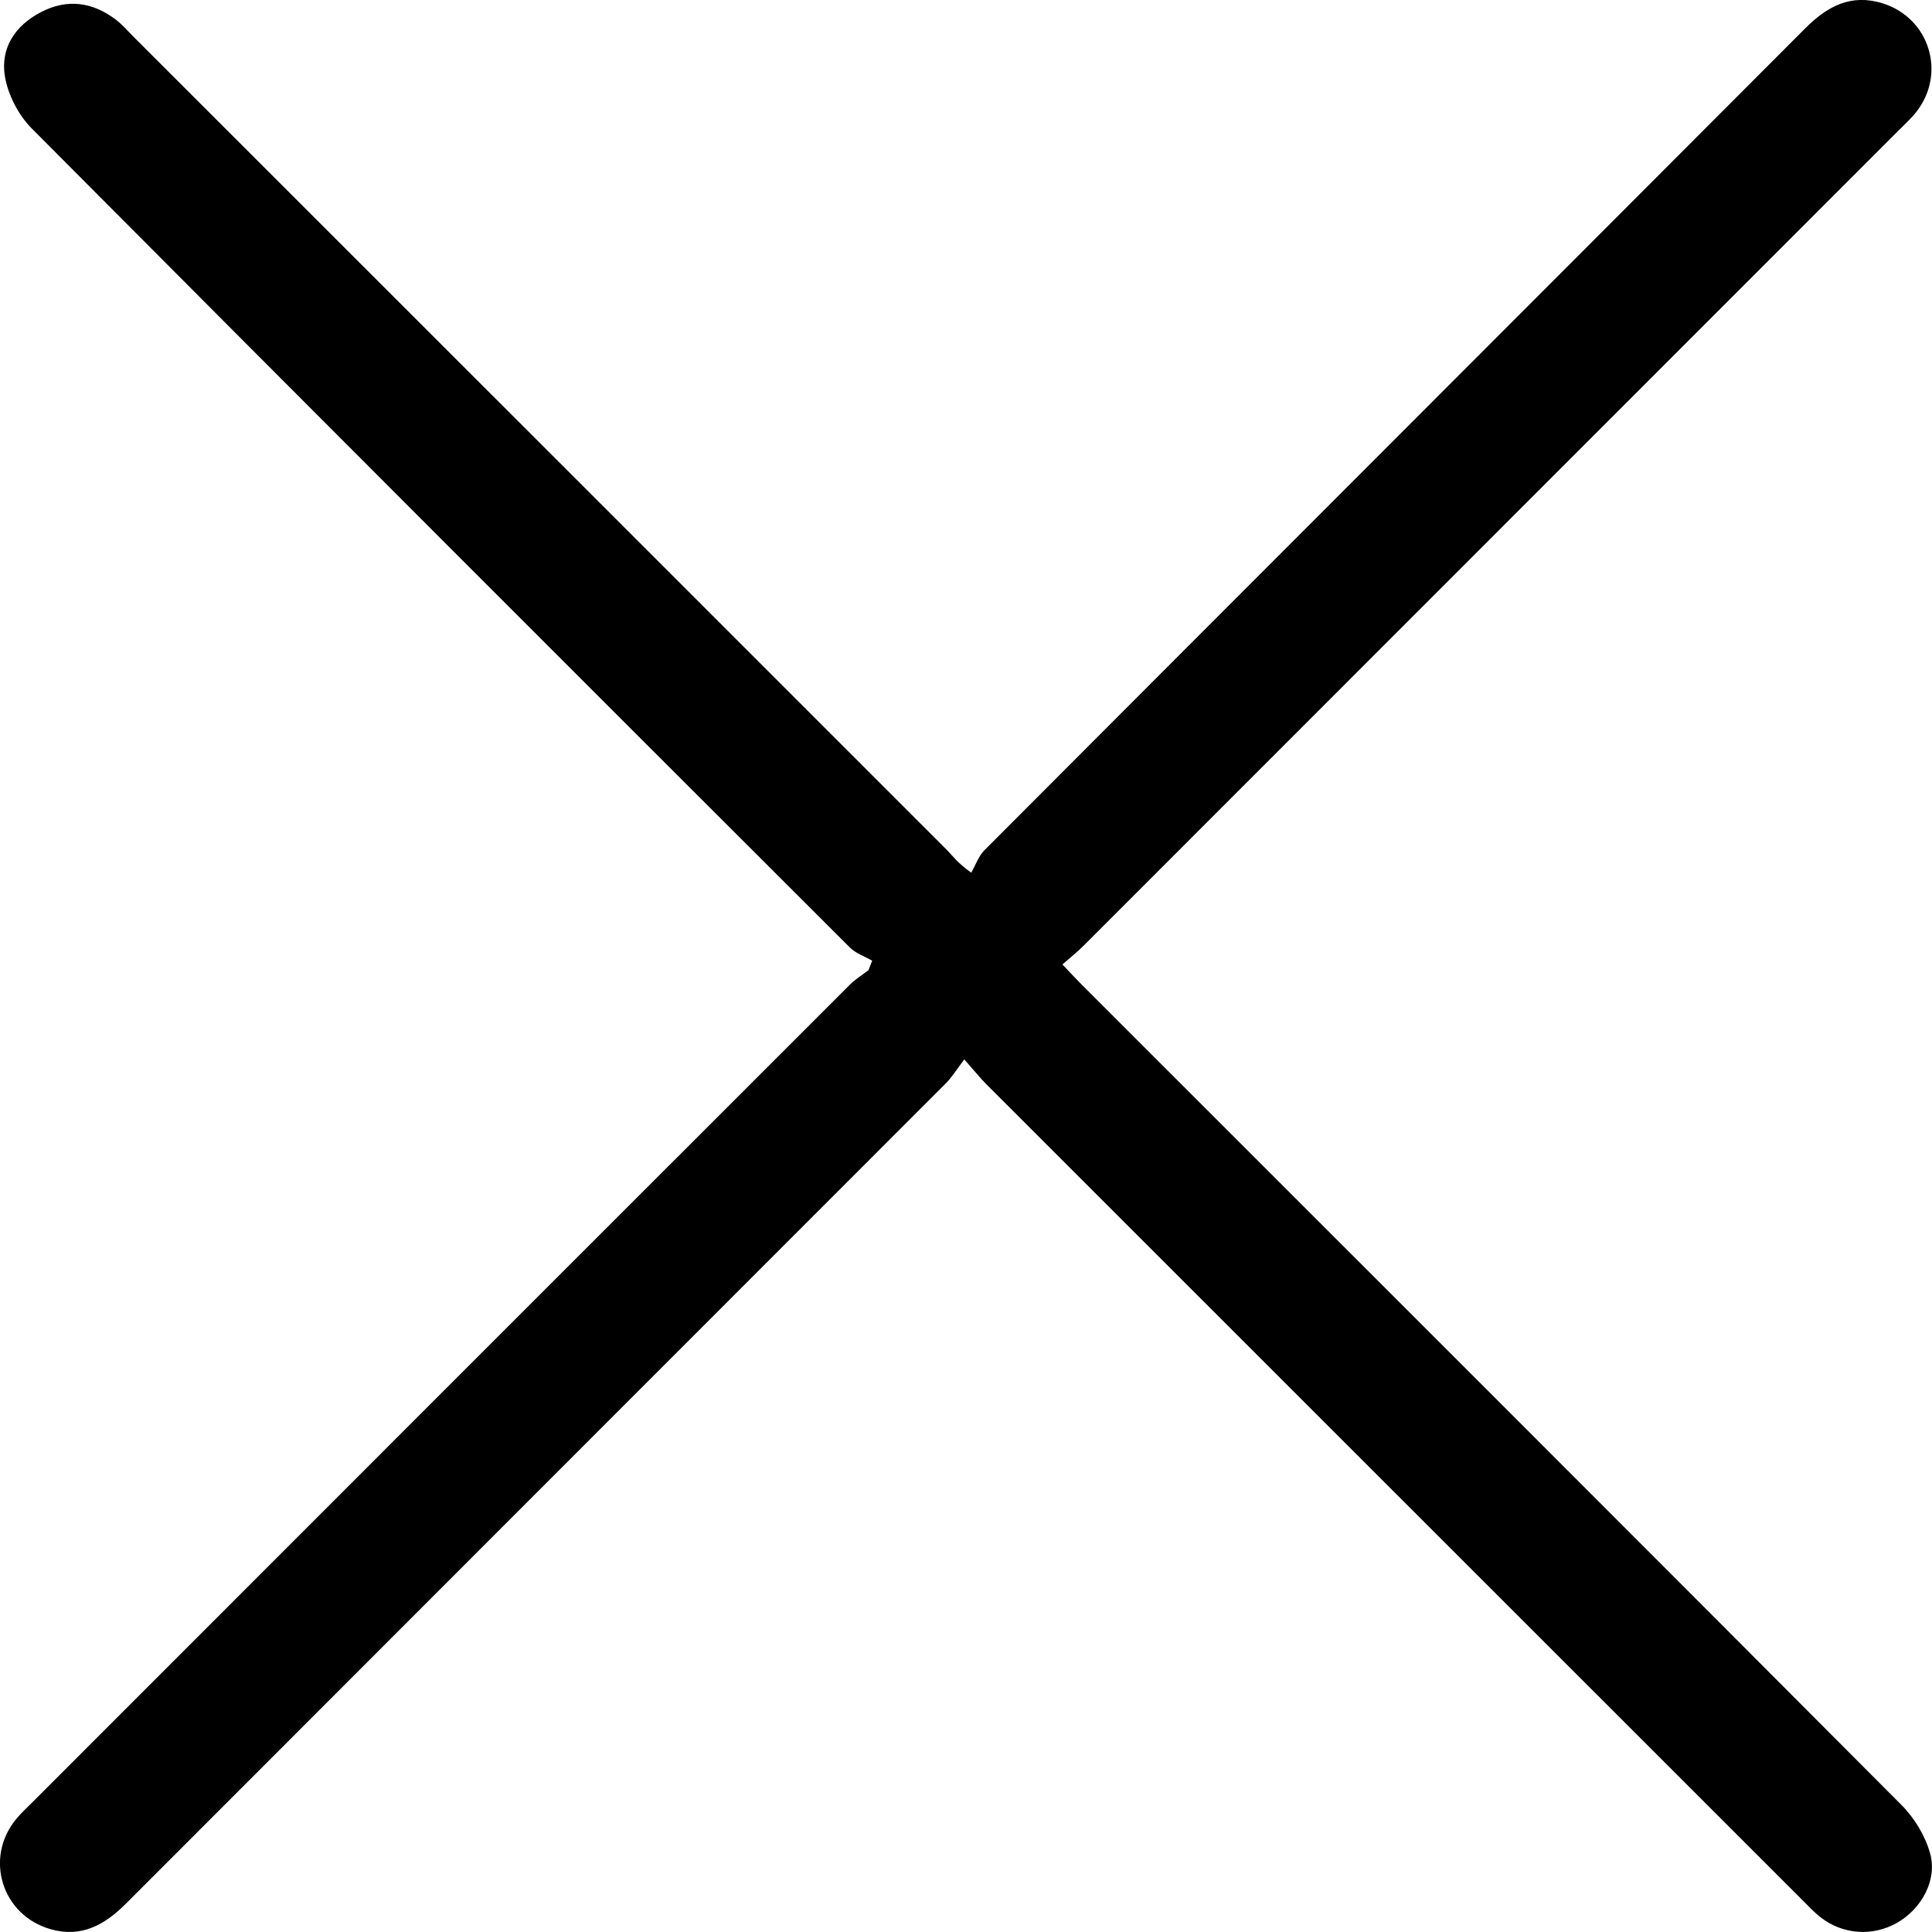 <?xml version="1.0" encoding="utf-8"?>
<!-- Generator: Adobe Illustrator 16.0.0, SVG Export Plug-In . SVG Version: 6.00 Build 0)  -->
<!DOCTYPE svg PUBLIC "-//W3C//DTD SVG 1.1//EN" "http://www.w3.org/Graphics/SVG/1.1/DTD/svg11.dtd">
<svg version="1.1" id="Layer_1" xmlns="http://www.w3.org/2000/svg" xmlns:xlink="http://www.w3.org/1999/xlink" x="0px" y="0px"
	 width="36.058px" height="36.058px" viewBox="0 0 36.058 36.058" enable-background="new 0 0 36.058 36.058" xml:space="preserve">
<path fill-rule="evenodd" clip-rule="evenodd" d="M17.997,19.772c-0.147,0.194-0.231,0.334-0.344,0.447
	c-5.1,5.104-10.204,10.205-15.303,15.31c-0.396,0.396-0.828,0.639-1.401,0.478c-0.914-0.257-1.249-1.33-0.645-2.06
	c0.094-0.113,0.203-0.213,0.308-0.318c5.082-5.084,10.164-10.168,15.248-15.25c0.104-0.104,0.231-0.182,0.349-0.272
	c0.022-0.059,0.046-0.118,0.069-0.177c-0.14-0.081-0.306-0.136-0.416-0.246c-5.096-5.089-10.19-10.18-15.27-15.287
	c-0.246-0.247-0.439-0.62-0.499-0.962C0.001,0.9,0.281,0.474,0.771,0.223c0.49-0.252,0.961-0.184,1.394,0.146
	C2.28,0.458,2.378,0.572,2.482,0.676c5.065,5.063,10.131,10.126,15.194,15.191c0.104,0.104,0.184,0.231,0.451,0.42
	c0.08-0.14,0.135-0.306,0.244-0.417c5.106-5.117,10.219-10.228,15.325-15.345c0.41-0.411,0.855-0.646,1.44-0.463
	c0.871,0.271,1.193,1.299,0.635,2.019c-0.106,0.137-0.238,0.255-0.361,0.378c-5.063,5.065-10.126,10.131-15.19,15.195
	c-0.113,0.113-0.24,0.213-0.392,0.346c0.142,0.148,0.247,0.263,0.357,0.373c5.103,5.102,10.209,10.2,15.301,15.312
	c0.243,0.243,0.447,0.579,0.537,0.907c0.138,0.502-0.164,1.034-0.613,1.292c-0.455,0.262-1.02,0.225-1.436-0.104
	c-0.126-0.099-0.235-0.219-0.35-0.333c-5.074-5.073-10.149-10.146-15.223-15.219C18.29,20.116,18.189,19.989,17.997,19.772z"/>
</svg>
